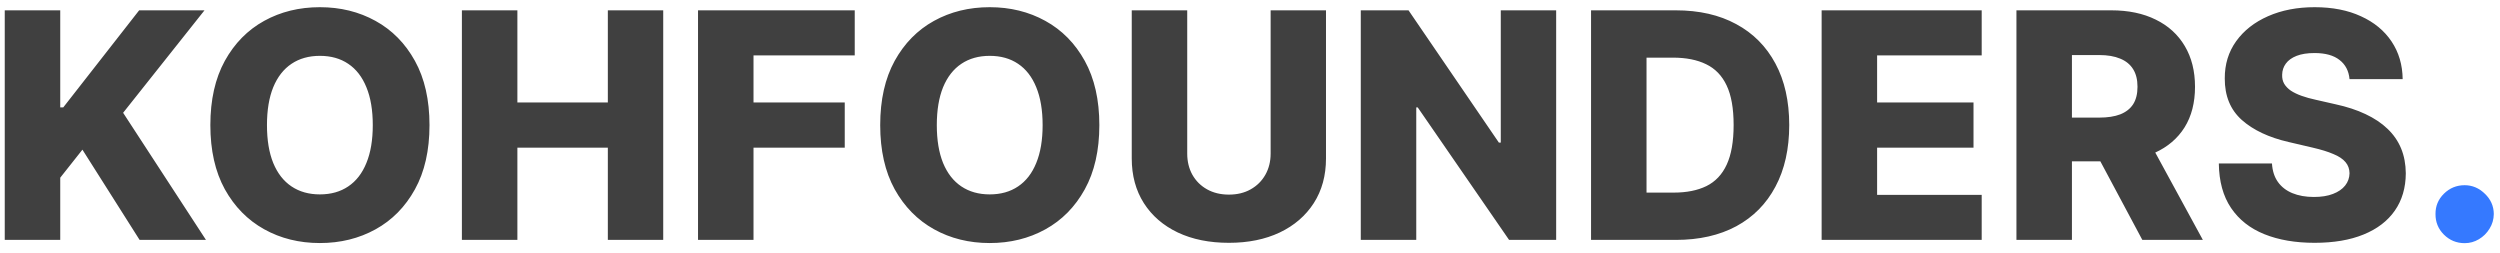 <svg width="198" height="20" viewBox="0 0 198 20" fill="none" xmlns="http://www.w3.org/2000/svg">
<path d="M0.376 19V0.818H4.771V8.506H5.01L11.021 0.818H16.196L9.751 8.933L16.312 19H11.056L6.528 11.853L4.771 14.073V19H0.376ZM34.016 9.909C34.016 11.91 33.632 13.605 32.862 14.996C32.093 16.387 31.051 17.443 29.737 18.166C28.429 18.887 26.962 19.249 25.334 19.249C23.7 19.249 22.23 18.885 20.922 18.157C19.614 17.429 18.575 16.372 17.805 14.987C17.042 13.596 16.66 11.904 16.66 9.909C16.66 7.909 17.042 6.213 17.805 4.822C18.575 3.431 19.614 2.375 20.922 1.653C22.23 0.931 23.7 0.57 25.334 0.57C26.962 0.57 28.429 0.931 29.737 1.653C31.051 2.375 32.093 3.431 32.862 4.822C33.632 6.213 34.016 7.909 34.016 9.909ZM29.524 9.909C29.524 8.725 29.356 7.725 29.018 6.908C28.687 6.092 28.207 5.473 27.58 5.053C26.959 4.633 26.21 4.423 25.334 4.423C24.464 4.423 23.715 4.633 23.088 5.053C22.46 5.473 21.978 6.092 21.641 6.908C21.309 7.725 21.144 8.725 21.144 9.909C21.144 11.093 21.309 12.093 21.641 12.91C21.978 13.727 22.46 14.345 23.088 14.765C23.715 15.185 24.464 15.396 25.334 15.396C26.21 15.396 26.959 15.185 27.58 14.765C28.207 14.345 28.687 13.727 29.018 12.91C29.356 12.093 29.524 11.093 29.524 9.909ZM36.582 19V0.818H40.977V8.116H48.141V0.818H52.527V19H48.141V11.694H40.977V19H36.582ZM55.283 19V0.818H67.695V4.387H59.678V8.116H66.904V11.694H59.678V19H55.283ZM87.068 9.909C87.068 11.91 86.683 13.605 85.914 14.996C85.145 16.387 84.103 17.443 82.789 18.166C81.481 18.887 80.013 19.249 78.386 19.249C76.752 19.249 75.281 18.885 73.973 18.157C72.665 17.429 71.627 16.372 70.857 14.987C70.094 13.596 69.712 11.904 69.712 9.909C69.712 7.909 70.094 6.213 70.857 4.822C71.627 3.431 72.665 2.375 73.973 1.653C75.281 0.931 76.752 0.57 78.386 0.57C80.013 0.57 81.481 0.931 82.789 1.653C84.103 2.375 85.145 3.431 85.914 4.822C86.683 6.213 87.068 7.909 87.068 9.909ZM82.576 9.909C82.576 8.725 82.407 7.725 82.07 6.908C81.739 6.092 81.259 5.473 80.632 5.053C80.01 4.633 79.262 4.423 78.386 4.423C77.516 4.423 76.767 4.633 76.14 5.053C75.512 5.473 75.03 6.092 74.692 6.908C74.361 7.725 74.195 8.725 74.195 9.909C74.195 11.093 74.361 12.093 74.692 12.91C75.03 13.727 75.512 14.345 76.14 14.765C76.767 15.185 77.516 15.396 78.386 15.396C79.262 15.396 80.01 15.185 80.632 14.765C81.259 14.345 81.739 13.727 82.07 12.91C82.407 12.093 82.576 11.093 82.576 9.909ZM100.634 0.818H105.019V12.546C105.019 13.901 104.697 15.082 104.051 16.088C103.406 17.088 102.507 17.864 101.353 18.414C100.199 18.959 98.858 19.231 97.331 19.231C95.786 19.231 94.437 18.959 93.283 18.414C92.129 17.864 91.232 17.088 90.593 16.088C89.954 15.082 89.634 13.901 89.634 12.546V0.818H94.028V12.164C94.028 12.791 94.165 13.351 94.437 13.842C94.715 14.333 95.103 14.718 95.6 14.996C96.097 15.274 96.674 15.413 97.331 15.413C97.988 15.413 98.562 15.274 99.053 14.996C99.55 14.718 99.938 14.333 100.216 13.842C100.494 13.351 100.634 12.791 100.634 12.164V0.818ZM123.248 0.818V19H119.519L112.283 8.506H112.168V19H107.774V0.818H111.555L118.711 11.294H118.862V0.818H123.248ZM132.731 19H126.011V0.818H132.722C134.575 0.818 136.17 1.182 137.508 1.91C138.851 2.632 139.887 3.674 140.615 5.035C141.343 6.391 141.707 8.012 141.707 9.9C141.707 11.794 141.343 13.422 140.615 14.783C139.893 16.144 138.86 17.189 137.517 17.917C136.173 18.639 134.578 19 132.731 19ZM130.405 15.254H132.563C133.581 15.254 134.442 15.082 135.146 14.739C135.856 14.389 136.392 13.824 136.753 13.043C137.12 12.256 137.303 11.208 137.303 9.9C137.303 8.592 137.12 7.551 136.753 6.775C136.386 5.994 135.845 5.432 135.128 5.088C134.418 4.739 133.542 4.565 132.501 4.565H130.405V15.254ZM144.273 19V0.818H156.95V4.387H148.667V8.116H156.302V11.694H148.667V15.431H156.95V19H144.273ZM159.702 19V0.818H167.213C168.574 0.818 169.749 1.064 170.737 1.555C171.732 2.04 172.498 2.739 173.037 3.65C173.575 4.556 173.845 5.63 173.845 6.873C173.845 8.134 173.569 9.205 173.019 10.087C172.469 10.963 171.687 11.631 170.675 12.093C169.663 12.549 168.465 12.777 167.08 12.777H162.33V9.314H166.263C166.926 9.314 167.479 9.228 167.923 9.057C168.373 8.879 168.713 8.613 168.944 8.258C169.175 7.897 169.29 7.435 169.29 6.873C169.29 6.311 169.175 5.846 168.944 5.479C168.713 5.106 168.373 4.828 167.923 4.645C167.473 4.455 166.92 4.36 166.263 4.36H164.097V19H159.702ZM169.938 10.69L174.466 19H169.672L165.233 10.69H169.938ZM186.083 6.269C186.024 5.618 185.76 5.112 185.293 4.751C184.831 4.384 184.171 4.201 183.313 4.201C182.745 4.201 182.271 4.275 181.892 4.423C181.514 4.571 181.23 4.775 181.04 5.035C180.851 5.29 180.753 5.583 180.747 5.914C180.735 6.186 180.789 6.426 180.907 6.633C181.031 6.84 181.209 7.024 181.44 7.184C181.676 7.337 181.96 7.474 182.292 7.592C182.623 7.71 182.996 7.814 183.411 7.903L184.973 8.258C185.873 8.453 186.666 8.714 187.352 9.039C188.045 9.365 188.625 9.752 189.092 10.202C189.566 10.652 189.924 11.17 190.167 11.756C190.409 12.342 190.533 12.999 190.539 13.727C190.533 14.875 190.243 15.86 189.669 16.683C189.095 17.506 188.27 18.136 187.192 18.574C186.121 19.012 184.828 19.231 183.313 19.231C181.792 19.231 180.466 19.003 179.336 18.547C178.205 18.091 177.326 17.399 176.699 16.47C176.071 15.541 175.749 14.366 175.731 12.945H179.939C179.975 13.531 180.132 14.02 180.41 14.41C180.688 14.801 181.07 15.097 181.555 15.298C182.046 15.499 182.614 15.6 183.26 15.6C183.851 15.6 184.355 15.52 184.769 15.36C185.189 15.2 185.512 14.978 185.737 14.694C185.961 14.41 186.077 14.085 186.083 13.718C186.077 13.374 185.97 13.081 185.763 12.839C185.556 12.59 185.236 12.377 184.804 12.2C184.378 12.016 183.834 11.847 183.171 11.694L181.271 11.25C179.697 10.889 178.457 10.306 177.551 9.501C176.646 8.69 176.196 7.595 176.202 6.216C176.196 5.091 176.498 4.106 177.107 3.26C177.717 2.413 178.56 1.753 179.637 1.28C180.715 0.806 181.943 0.57 183.322 0.57C184.73 0.57 185.953 0.809 186.988 1.289C188.03 1.762 188.838 2.428 189.412 3.286C189.986 4.144 190.279 5.139 190.291 6.269H186.083Z" fill="#404040"/>
<path d="M195.2 19.258C194.561 19.258 194.014 19.033 193.558 18.583C193.108 18.133 192.886 17.588 192.892 16.949C192.886 16.322 193.108 15.786 193.558 15.342C194.014 14.893 194.561 14.668 195.2 14.668C195.804 14.668 196.337 14.893 196.798 15.342C197.266 15.786 197.503 16.322 197.509 16.949C197.503 17.375 197.39 17.763 197.171 18.112C196.958 18.461 196.677 18.74 196.328 18.947C195.984 19.154 195.609 19.258 195.2 19.258Z" fill="#3579FF"/>
</svg>
